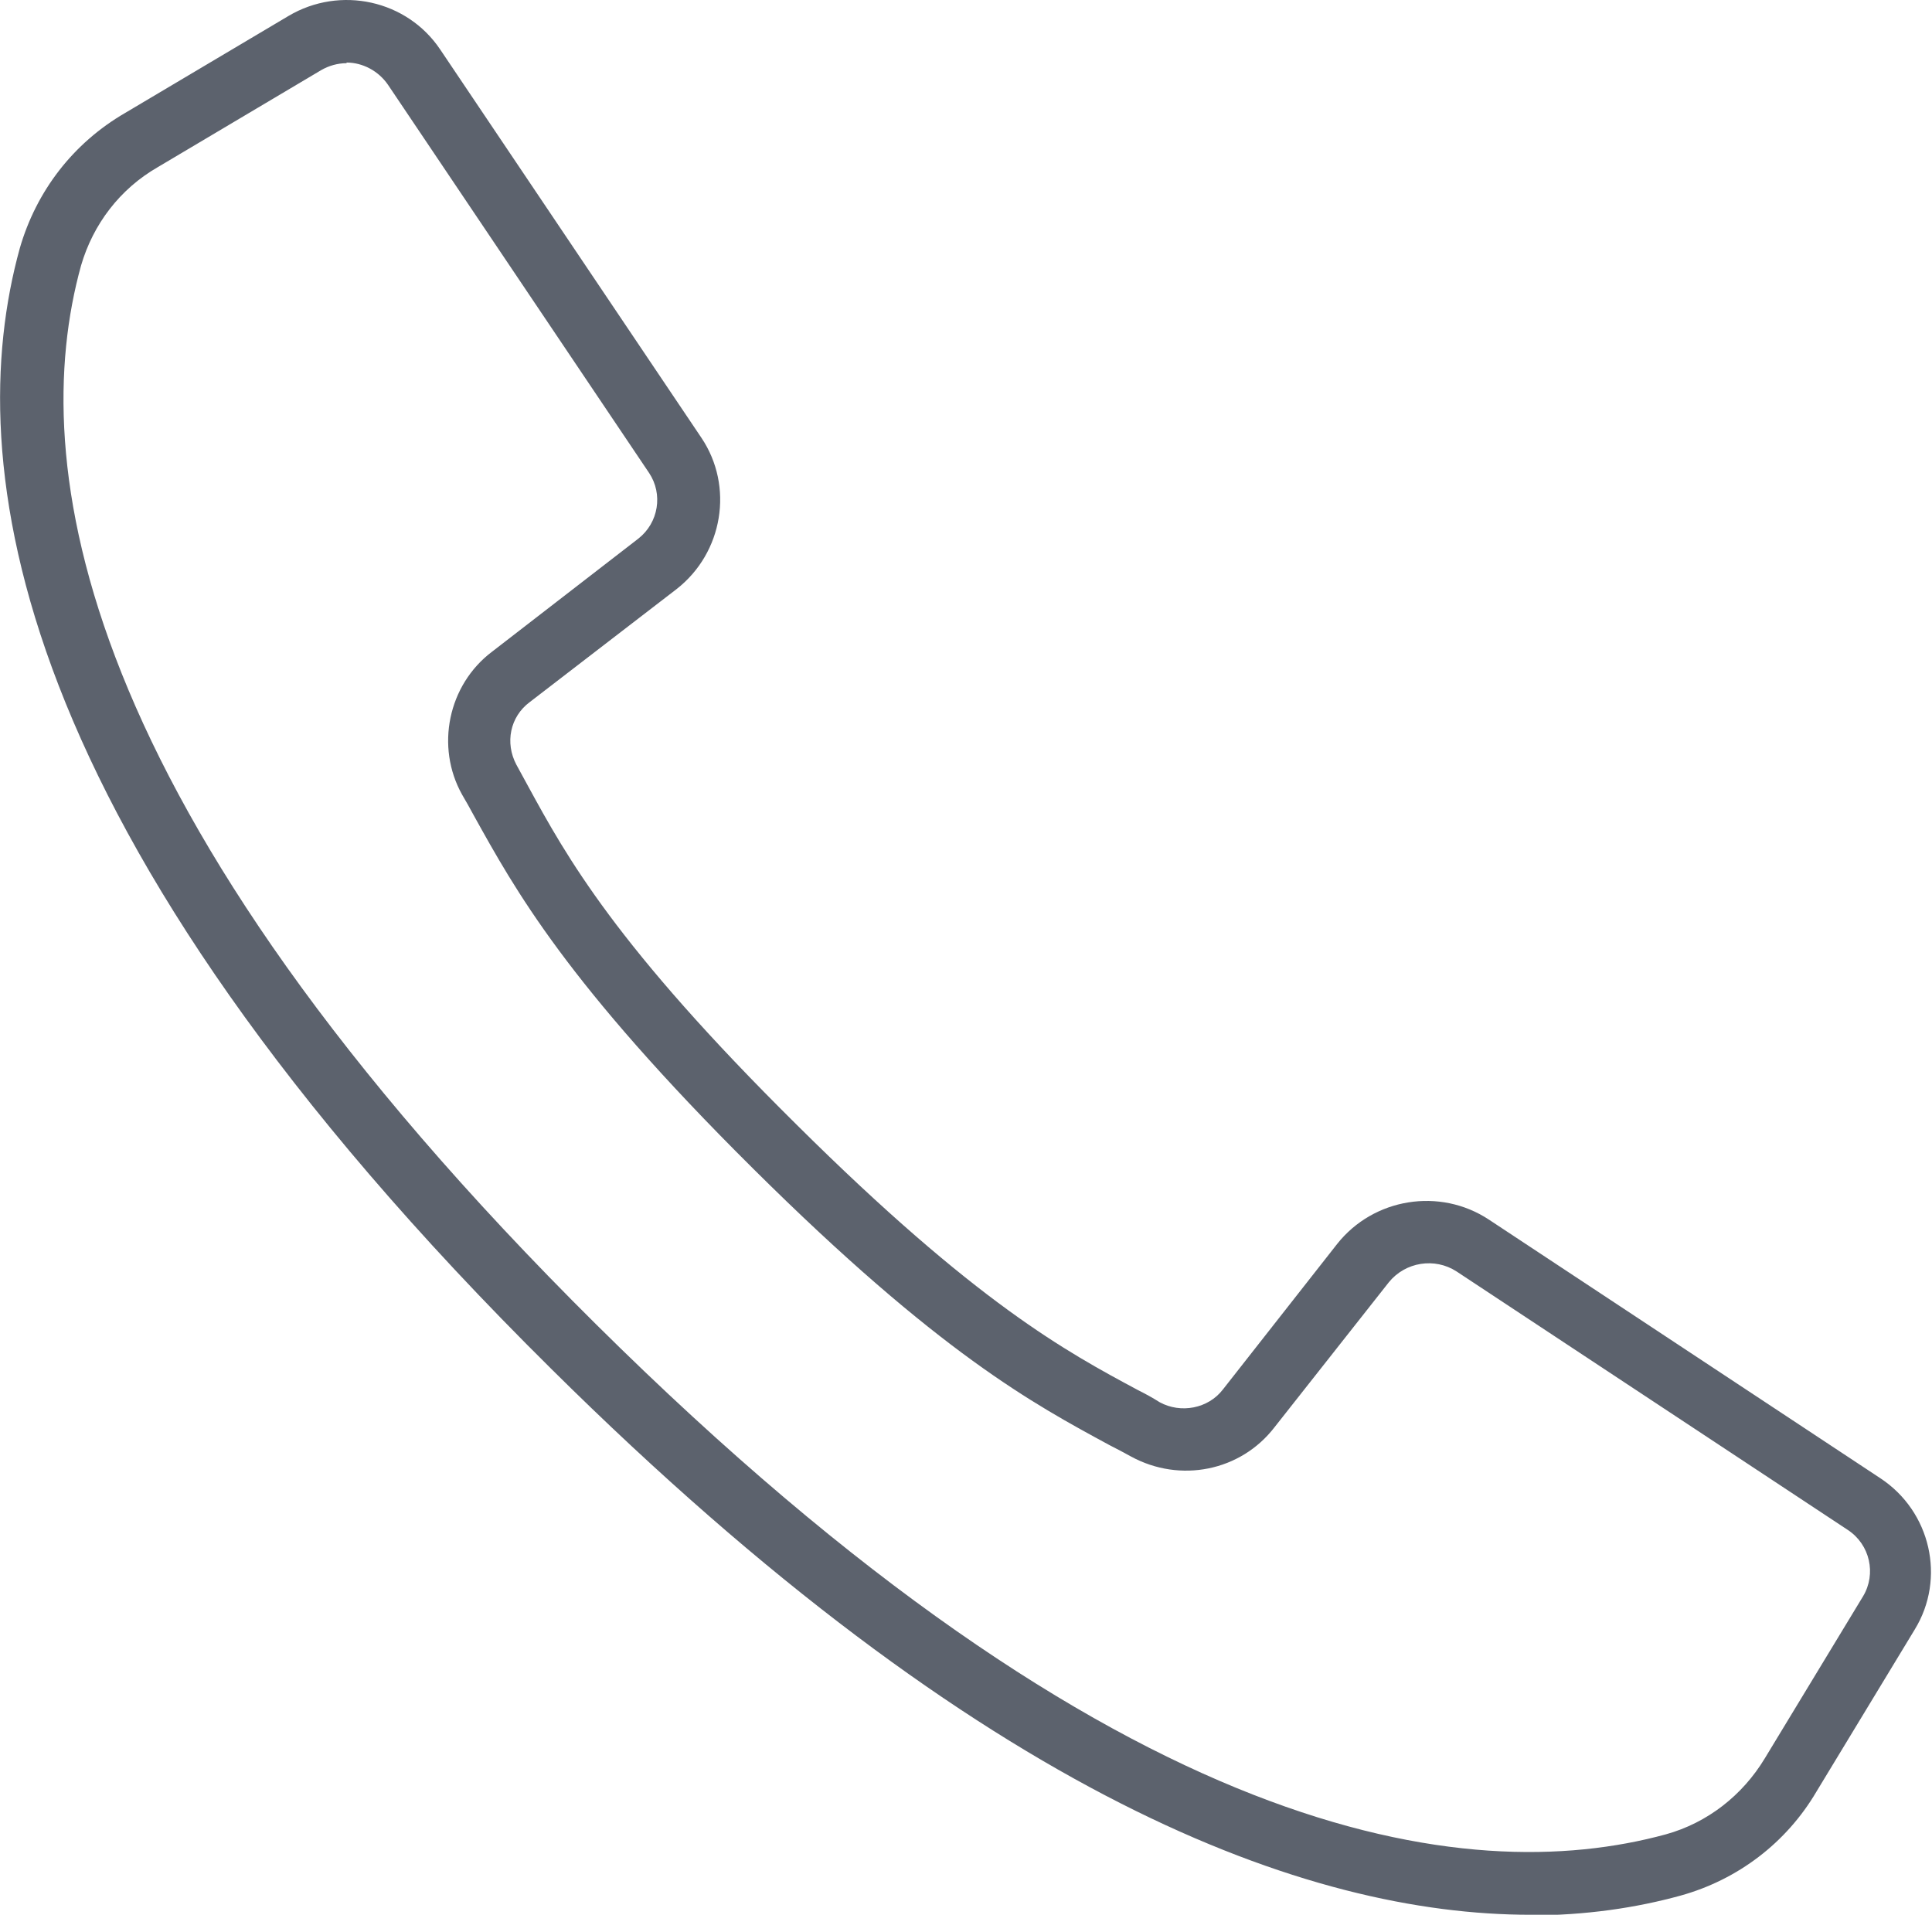 <?xml version="1.0" encoding="UTF-8"?>
<svg id="_レイヤー_2" data-name="レイヤー 2" xmlns="http://www.w3.org/2000/svg" viewBox="0 0 30.27 30">
  <defs>
    <style>
      .cls-1 {
        fill: #5c626d;
      }
    </style>
  </defs>
  <g id="contact">
    <path class="cls-1" d="M23.98,30c-3.48,0-8.54-1.81-15.34-8.55C.08,12.98-.61,7.22.31,3.89c.26-.9.84-1.65,1.65-2.12L4.52.25C5.33-.23,6.38,0,6.9.78l4.09,6.08c.51.76.34,1.8-.39,2.37l-2.3,1.77c-.31.23-.39.64-.21.98.06.11.12.22.18.33.61,1.12,1.38,2.51,4.21,5.31,2.82,2.8,4.23,3.56,5.35,4.16.12.06.23.12.34.19.33.18.76.1.99-.2l1.79-2.28c.57-.72,1.61-.89,2.38-.38l6.13,4.05c.79.52,1.03,1.57.54,2.37l-1.54,2.54c-.47.8-1.23,1.38-2.13,1.63-.69.19-1.48.31-2.37.31ZM5.43.99c-.14,0-.28.04-.4.11l-2.56,1.52c-.59.34-1.01.89-1.2,1.54-.85,3.07-.14,8.45,8.07,16.59,8.21,8.14,13.64,8.84,16.76,7.99.65-.18,1.2-.61,1.55-1.19l1.54-2.54c.21-.35.11-.81-.24-1.04l-6.13-4.05c-.34-.22-.8-.15-1.06.17l-1.79,2.27c-.53.69-1.48.88-2.25.46-.11-.06-.22-.12-.34-.18-1.18-.64-2.66-1.43-5.58-4.33-2.93-2.91-3.73-4.37-4.38-5.54-.06-.11-.12-.22-.18-.32-.42-.75-.22-1.72.47-2.24l2.29-1.77c.32-.25.39-.7.17-1.03L6.08,1.33c-.15-.22-.4-.35-.65-.35Z"/>
  </g>
</svg>